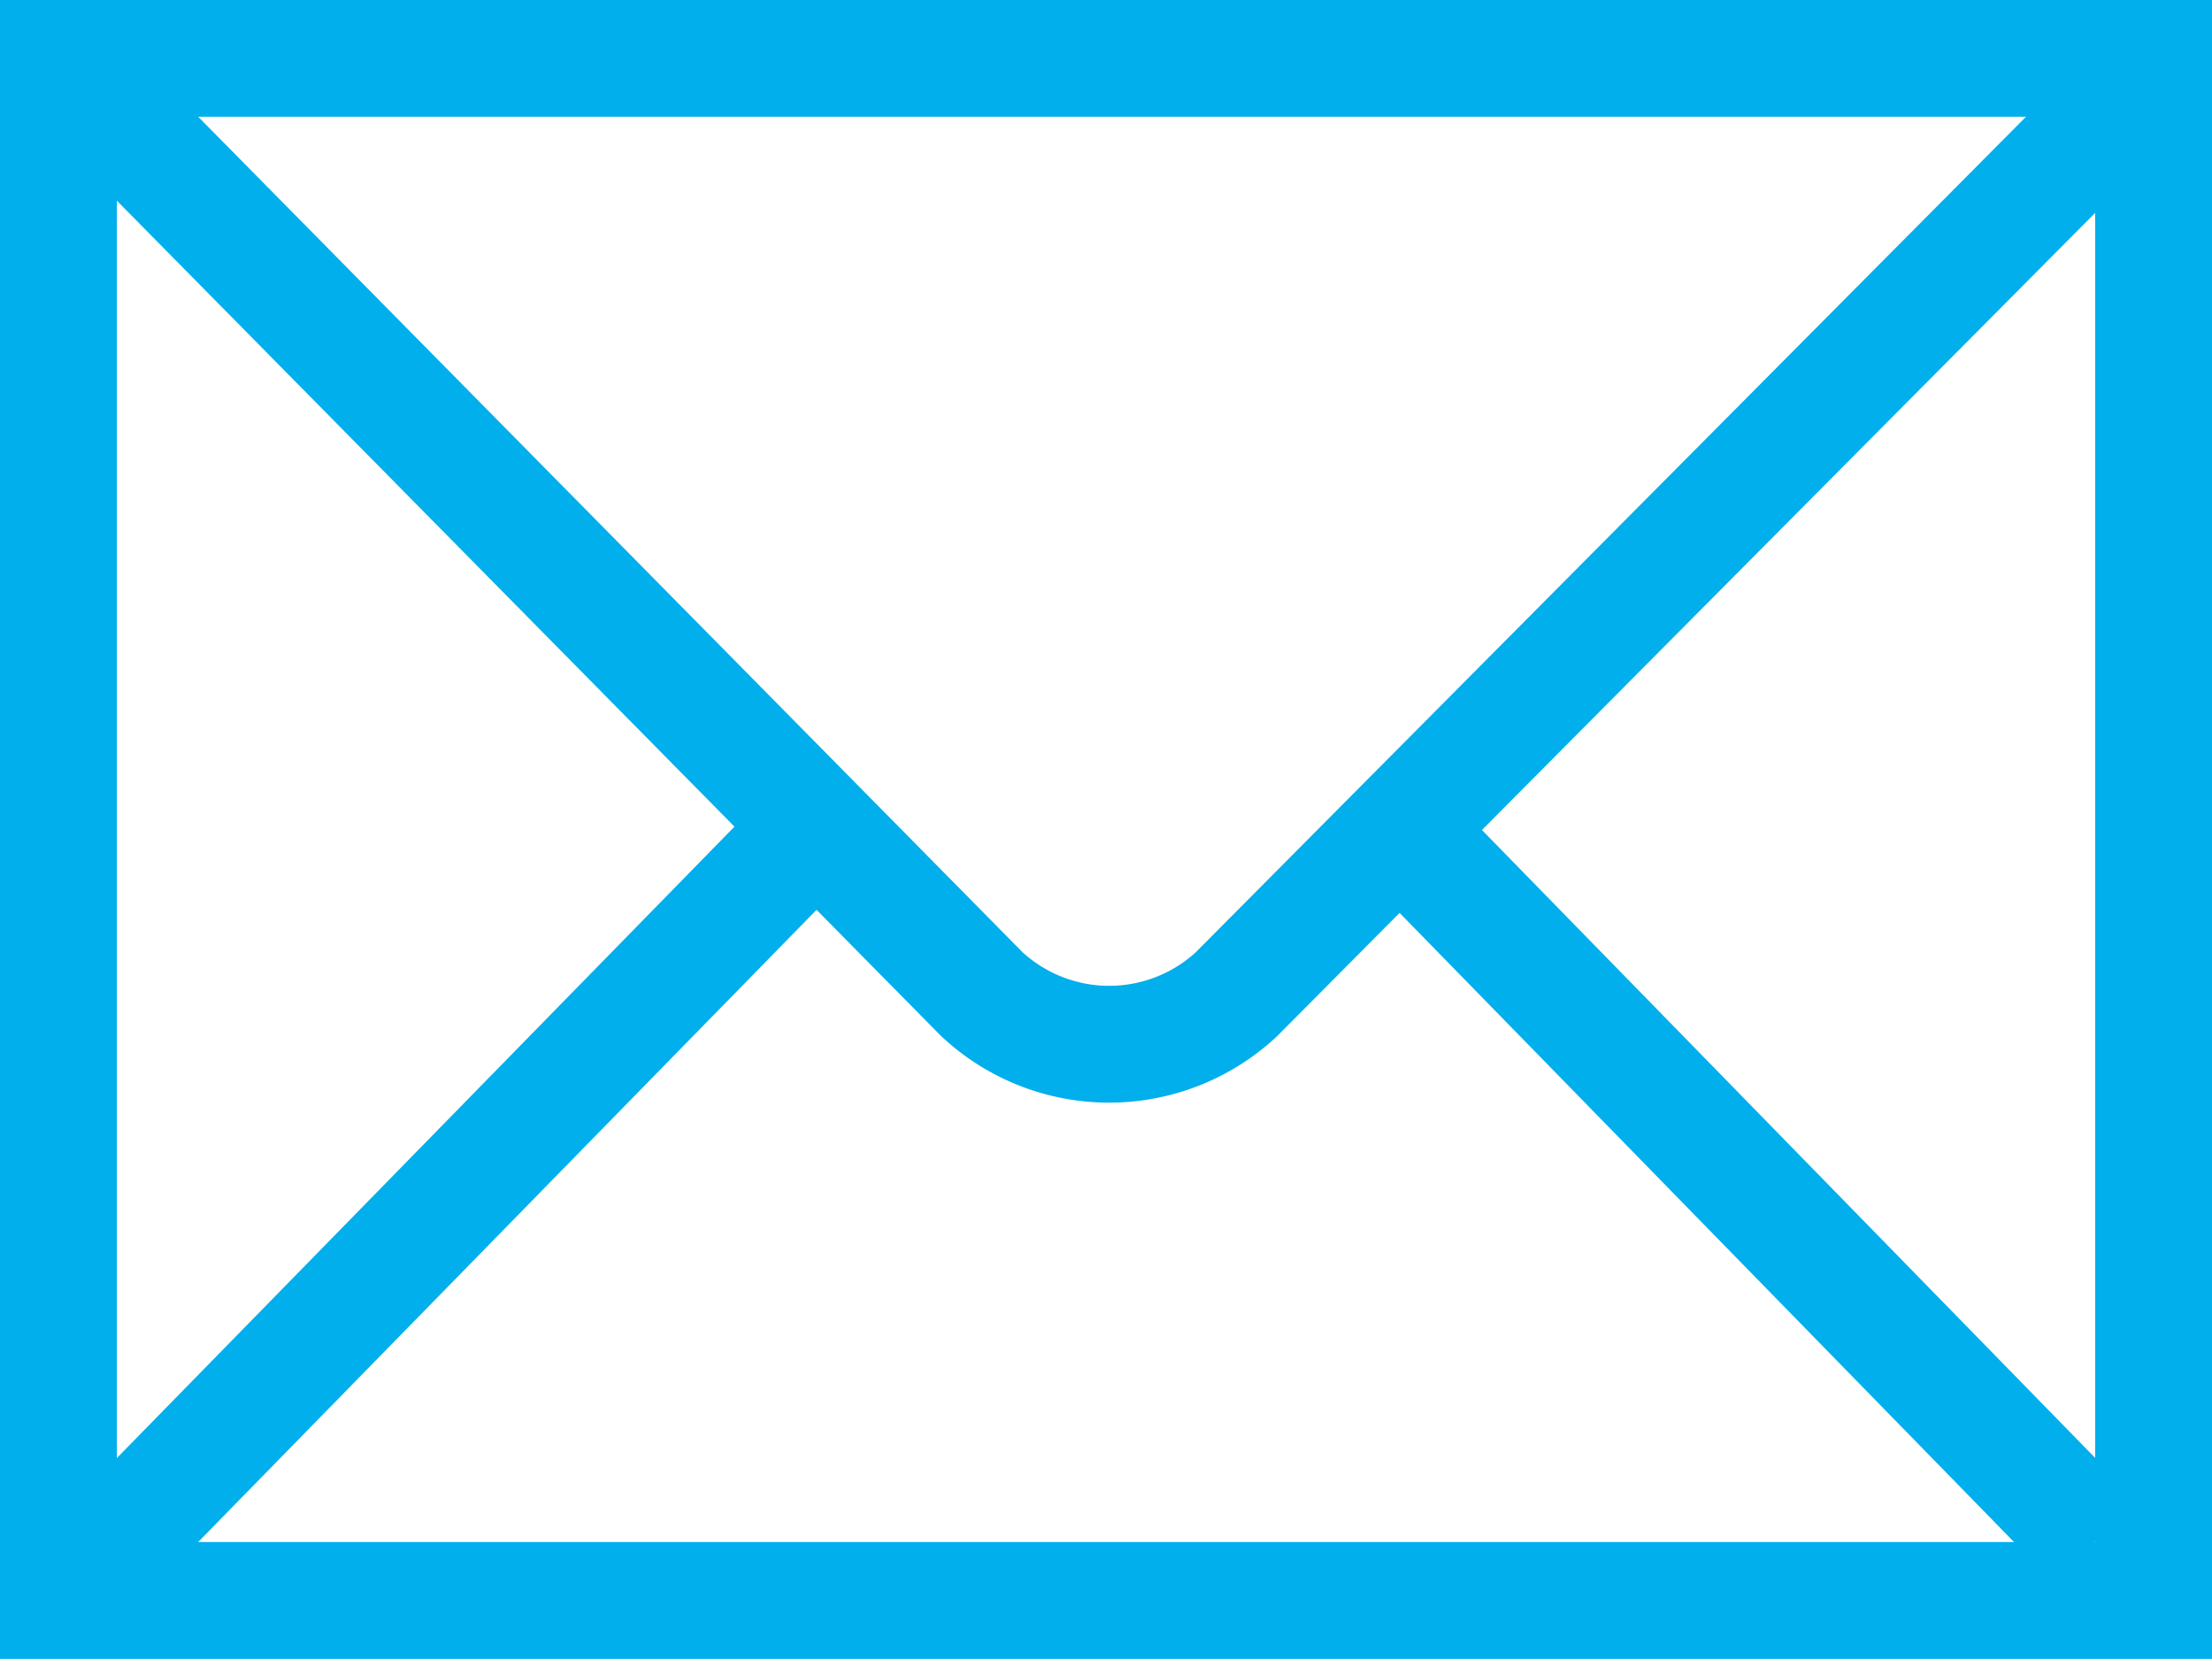 <svg xmlns="http://www.w3.org/2000/svg" width="37.867" height="28.398" viewBox="0 0 37.867 28.398">
  <g id="mail_icon_vitesa" transform="translate(-14.327 -14.327)">
    <path id="path2451" d="M51.194,41.725v-26.4H15.327v26.4Z" fill="none" stroke="#00afec" stroke-width="2"/>
    <path id="path2455" d="M19.13,19.159,34.6,34.838a3.2,3.2,0,0,0,4.356.011L54.422,19.285" transform="translate(-3.469 -3.496)" fill="none" stroke="#00afec" stroke-width="2"/>
    <path id="path2457" d="M25.184,180.249l11.855-12.12" transform="translate(-8.992 -139.393)" fill="none" stroke="#00afec" stroke-width="2"/>
    <path id="path2459" d="M292.721,181.856l-11.536-11.812" transform="translate(-242.527 -141.14)" fill="none" stroke="#00afec" stroke-width="2"/>
  </g>
</svg>
